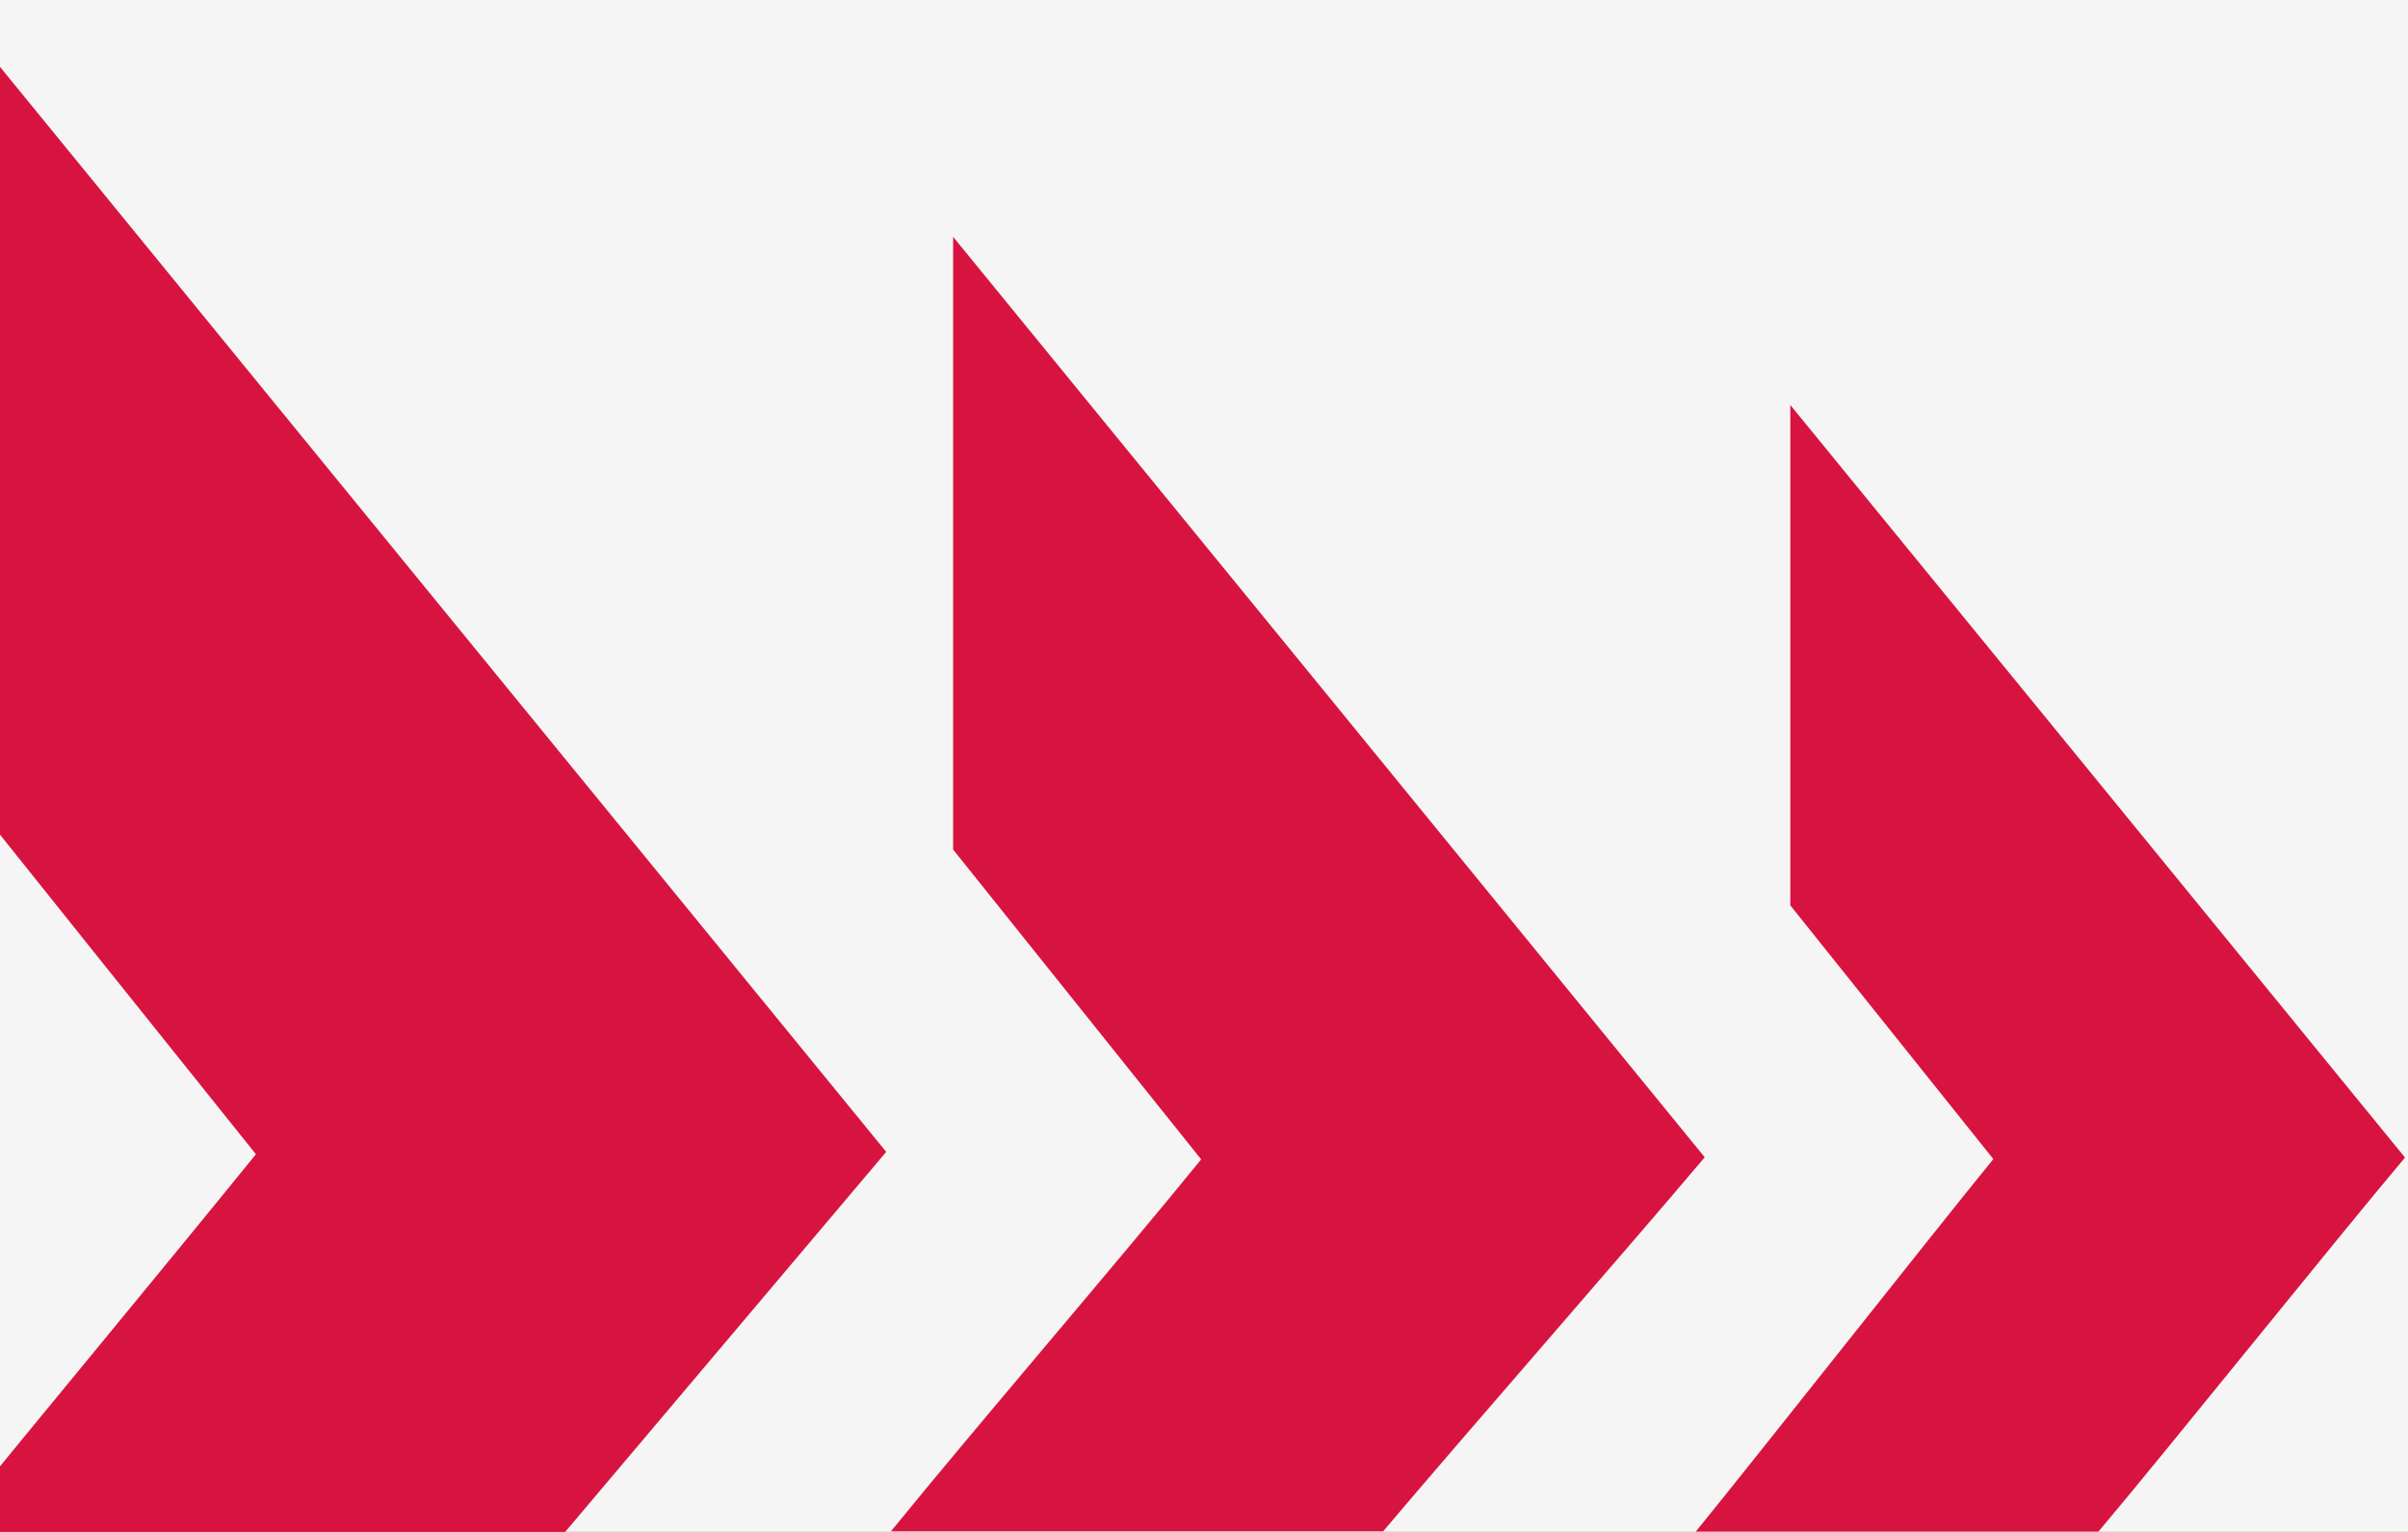 <svg width="77" height="49" viewBox="0 0 77 49" fill="none" xmlns="http://www.w3.org/2000/svg">
<rect width="77" height="49" fill="#1E1E1E"/>
<g id="Naslovnica (hover)" clip-path="url(#clip0_0_1)">
<rect width="1920" height="5459" transform="translate(0 -1735)" fill="#F5F5F5"/>
<g id="Group 1000002588">
<path id="Vector" fill-rule="evenodd" clip-rule="evenodd" d="M-1.746 0V24.514C1.567 28.653 4.87 32.791 8.183 36.92C4.927 40.934 1.547 44.996 -1.717 49H18.073C21.482 44.967 24.929 40.877 28.338 36.844C18.313 24.572 8.279 12.281 -1.746 0Z" fill="#D71440"/>
<path id="Vector_2" fill-rule="evenodd" clip-rule="evenodd" d="M30.478 7.586V27.174C33.118 30.477 35.769 33.781 38.409 37.084C35.807 40.291 31.092 45.774 28.49 48.981H44.228C46.955 45.755 51.785 40.243 54.512 37.017C46.504 27.203 38.496 17.39 30.478 7.576V7.586Z" fill="#D71440"/>
<path id="Vector_3" fill-rule="evenodd" clip-rule="evenodd" d="M57.249 12.934V28.96C59.41 31.668 61.58 34.366 63.74 37.074C61.609 39.695 56.356 46.369 54.225 48.99H67.101C69.329 46.35 74.677 39.667 76.905 37.026C70.356 28.999 63.798 20.971 57.24 12.944L57.249 12.934Z" fill="#D71440"/>
</g>
</g>
<defs>
<clipPath id="clip0_0_1">
<rect width="1920" height="5459" fill="white" transform="translate(0 -1735)"/>
</clipPath>
</defs>
</svg>
